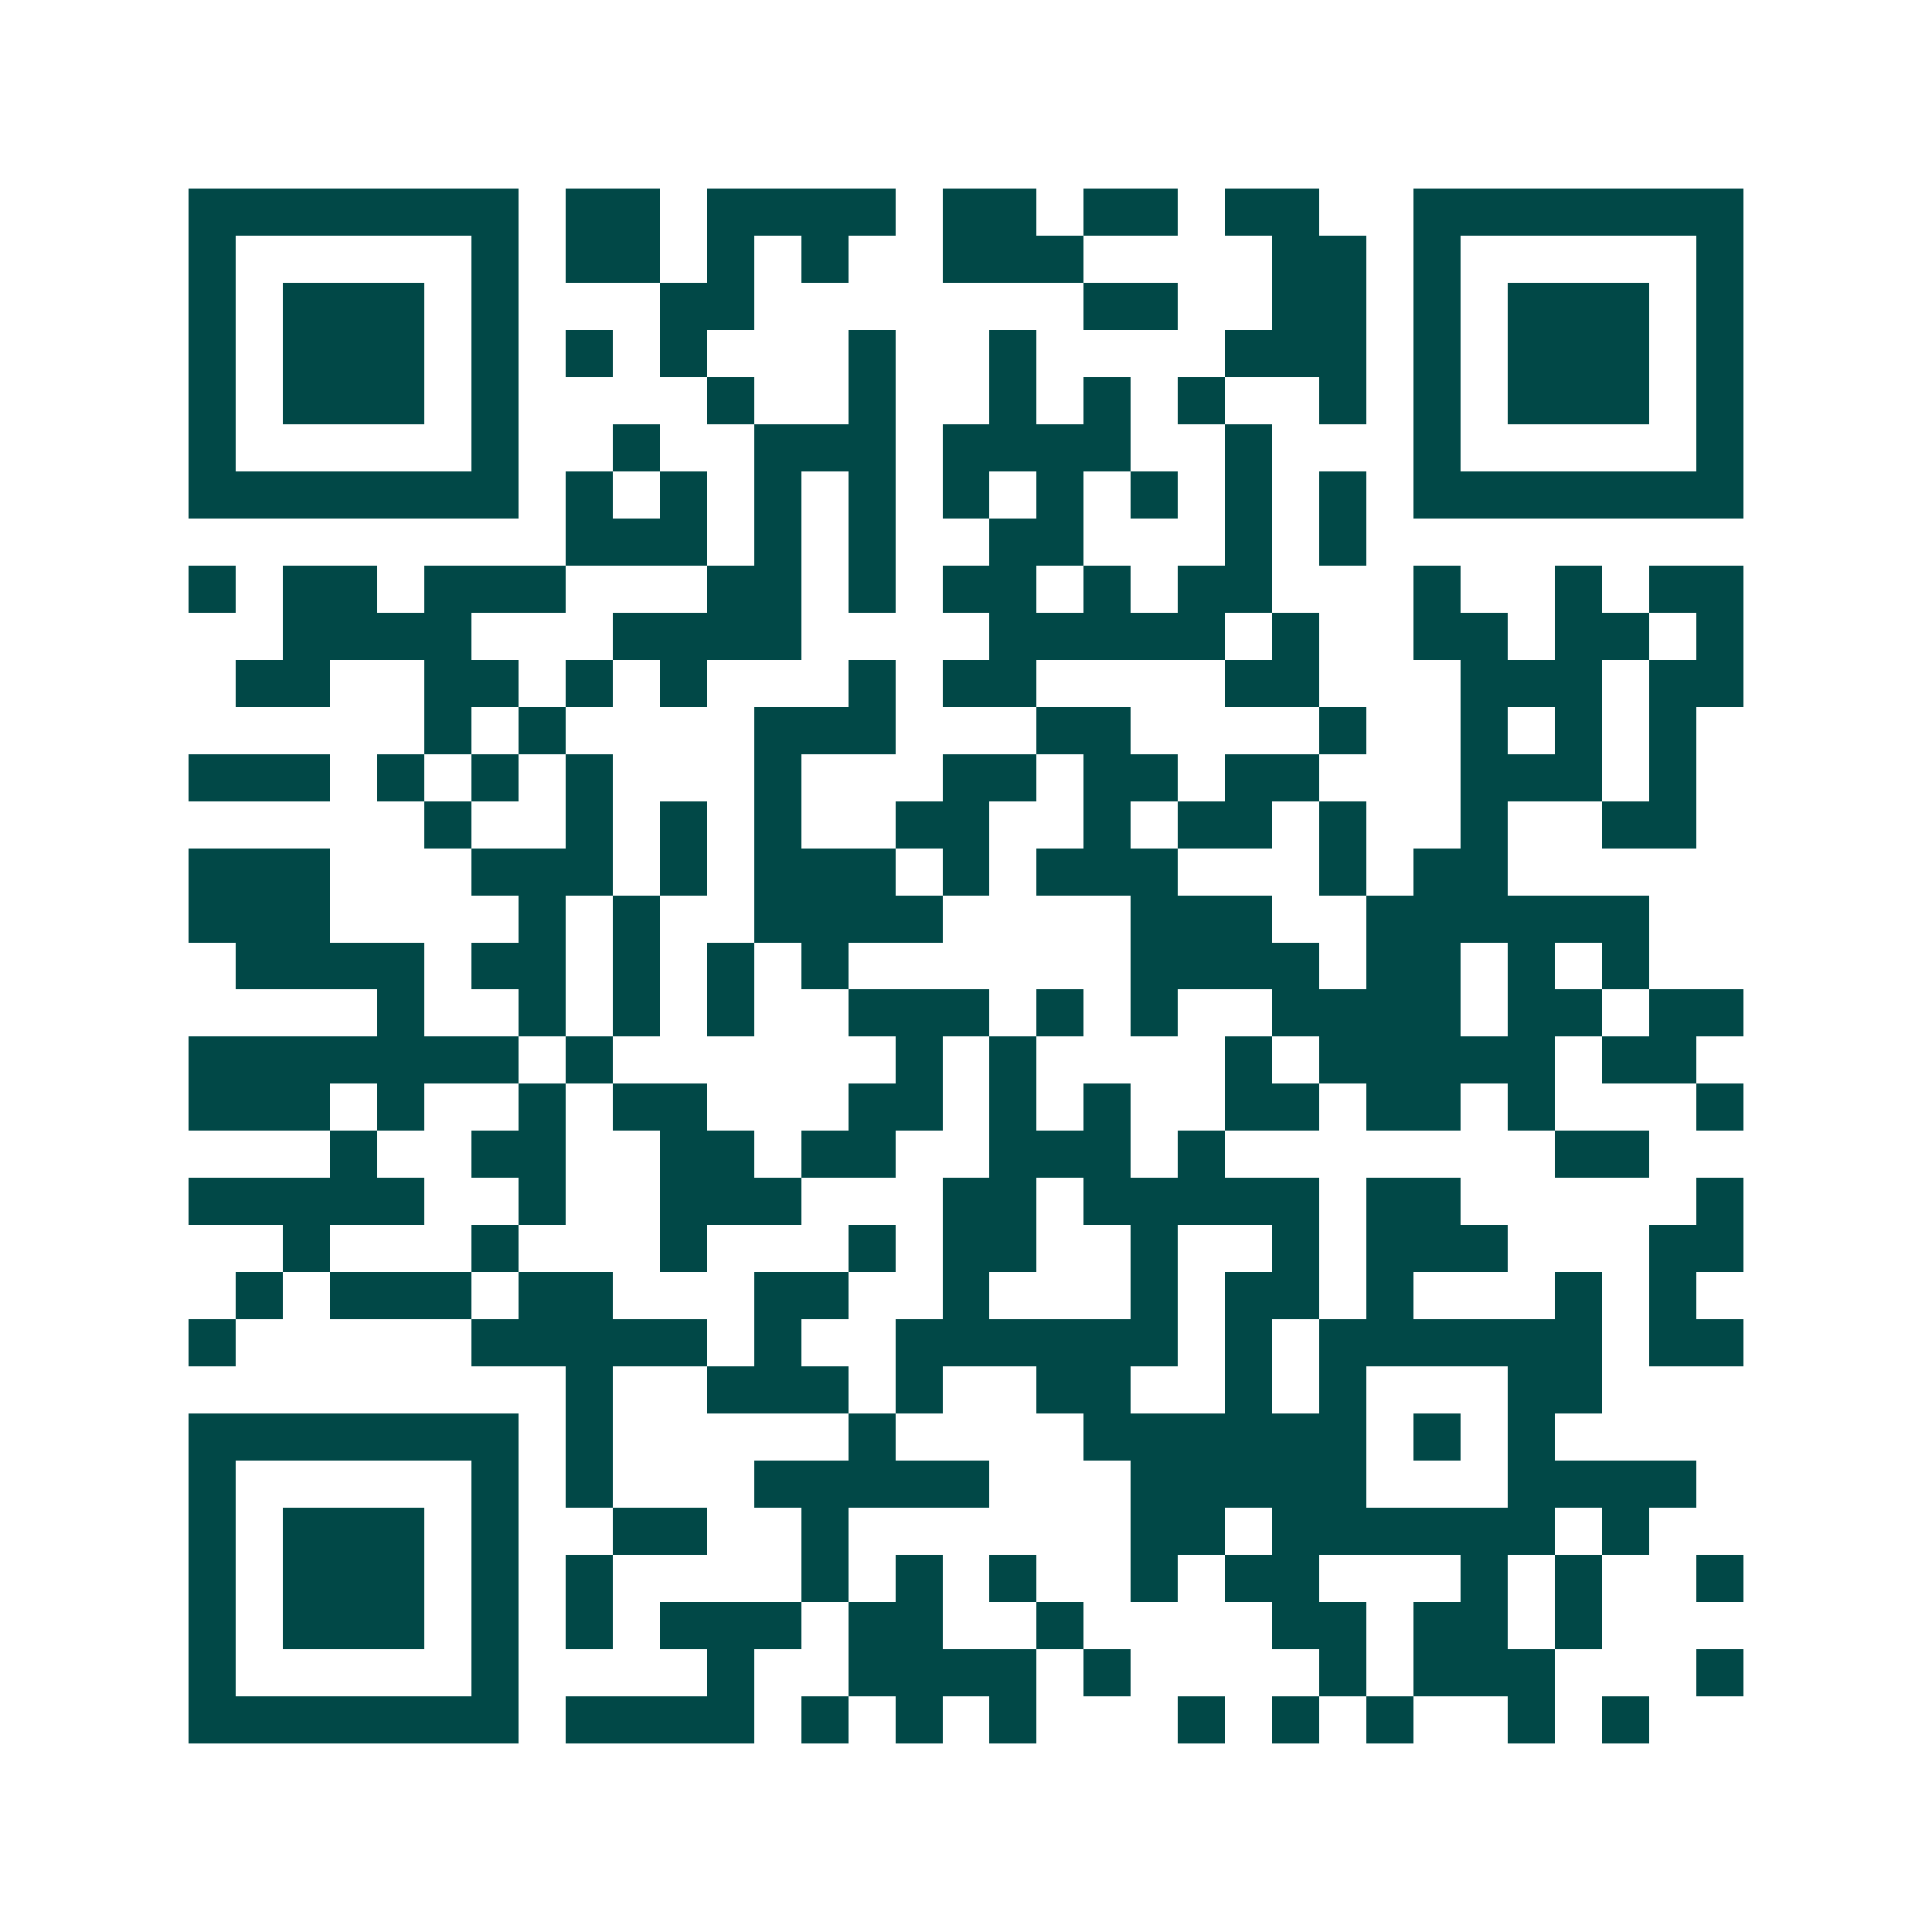 <svg xmlns="http://www.w3.org/2000/svg" width="200" height="200" viewBox="0 0 41 41" shape-rendering="crispEdges"><path fill="#ffffff" d="M0 0h41v41H0z"/><path stroke="#014847" d="M4 4.5h7m1 0h2m1 0h4m1 0h2m1 0h2m1 0h2m2 0h7M4 5.5h1m5 0h1m1 0h2m1 0h1m1 0h1m2 0h3m4 0h2m1 0h1m5 0h1M4 6.5h1m1 0h3m1 0h1m3 0h2m7 0h2m2 0h2m1 0h1m1 0h3m1 0h1M4 7.5h1m1 0h3m1 0h1m1 0h1m1 0h1m3 0h1m2 0h1m4 0h3m1 0h1m1 0h3m1 0h1M4 8.5h1m1 0h3m1 0h1m4 0h1m2 0h1m2 0h1m1 0h1m1 0h1m2 0h1m1 0h1m1 0h3m1 0h1M4 9.5h1m5 0h1m2 0h1m2 0h3m1 0h4m2 0h1m3 0h1m5 0h1M4 10.5h7m1 0h1m1 0h1m1 0h1m1 0h1m1 0h1m1 0h1m1 0h1m1 0h1m1 0h1m1 0h7M12 11.5h3m1 0h1m1 0h1m2 0h2m3 0h1m1 0h1M4 12.5h1m1 0h2m1 0h3m3 0h2m1 0h1m1 0h2m1 0h1m1 0h2m3 0h1m2 0h1m1 0h2M6 13.5h4m3 0h4m4 0h5m1 0h1m2 0h2m1 0h2m1 0h1M5 14.5h2m2 0h2m1 0h1m1 0h1m3 0h1m1 0h2m4 0h2m3 0h3m1 0h2M9 15.5h1m1 0h1m4 0h3m3 0h2m4 0h1m2 0h1m1 0h1m1 0h1M4 16.5h3m1 0h1m1 0h1m1 0h1m3 0h1m3 0h2m1 0h2m1 0h2m3 0h3m1 0h1M9 17.5h1m2 0h1m1 0h1m1 0h1m2 0h2m2 0h1m1 0h2m1 0h1m2 0h1m2 0h2M4 18.5h3m3 0h3m1 0h1m1 0h3m1 0h1m1 0h3m3 0h1m1 0h2M4 19.5h3m4 0h1m1 0h1m2 0h4m4 0h3m2 0h6M5 20.5h4m1 0h2m1 0h1m1 0h1m1 0h1m6 0h4m1 0h2m1 0h1m1 0h1M8 21.5h1m2 0h1m1 0h1m1 0h1m2 0h3m1 0h1m1 0h1m2 0h4m1 0h2m1 0h2M4 22.5h7m1 0h1m6 0h1m1 0h1m4 0h1m1 0h5m1 0h2M4 23.5h3m1 0h1m2 0h1m1 0h2m3 0h2m1 0h1m1 0h1m2 0h2m1 0h2m1 0h1m3 0h1M7 24.5h1m2 0h2m2 0h2m1 0h2m2 0h3m1 0h1m7 0h2M4 25.5h5m2 0h1m2 0h3m3 0h2m1 0h5m1 0h2m5 0h1M6 26.5h1m3 0h1m3 0h1m3 0h1m1 0h2m2 0h1m2 0h1m1 0h3m3 0h2M5 27.5h1m1 0h3m1 0h2m3 0h2m2 0h1m3 0h1m1 0h2m1 0h1m3 0h1m1 0h1M4 28.5h1m5 0h5m1 0h1m2 0h6m1 0h1m1 0h6m1 0h2M12 29.5h1m2 0h3m1 0h1m2 0h2m2 0h1m1 0h1m3 0h2M4 30.5h7m1 0h1m5 0h1m4 0h6m1 0h1m1 0h1M4 31.5h1m5 0h1m1 0h1m3 0h5m3 0h5m3 0h4M4 32.5h1m1 0h3m1 0h1m2 0h2m2 0h1m6 0h2m1 0h6m1 0h1M4 33.5h1m1 0h3m1 0h1m1 0h1m4 0h1m1 0h1m1 0h1m2 0h1m1 0h2m3 0h1m1 0h1m2 0h1M4 34.5h1m1 0h3m1 0h1m1 0h1m1 0h3m1 0h2m2 0h1m4 0h2m1 0h2m1 0h1M4 35.5h1m5 0h1m4 0h1m2 0h4m1 0h1m4 0h1m1 0h3m3 0h1M4 36.5h7m1 0h4m1 0h1m1 0h1m1 0h1m3 0h1m1 0h1m1 0h1m2 0h1m1 0h1"/></svg>
